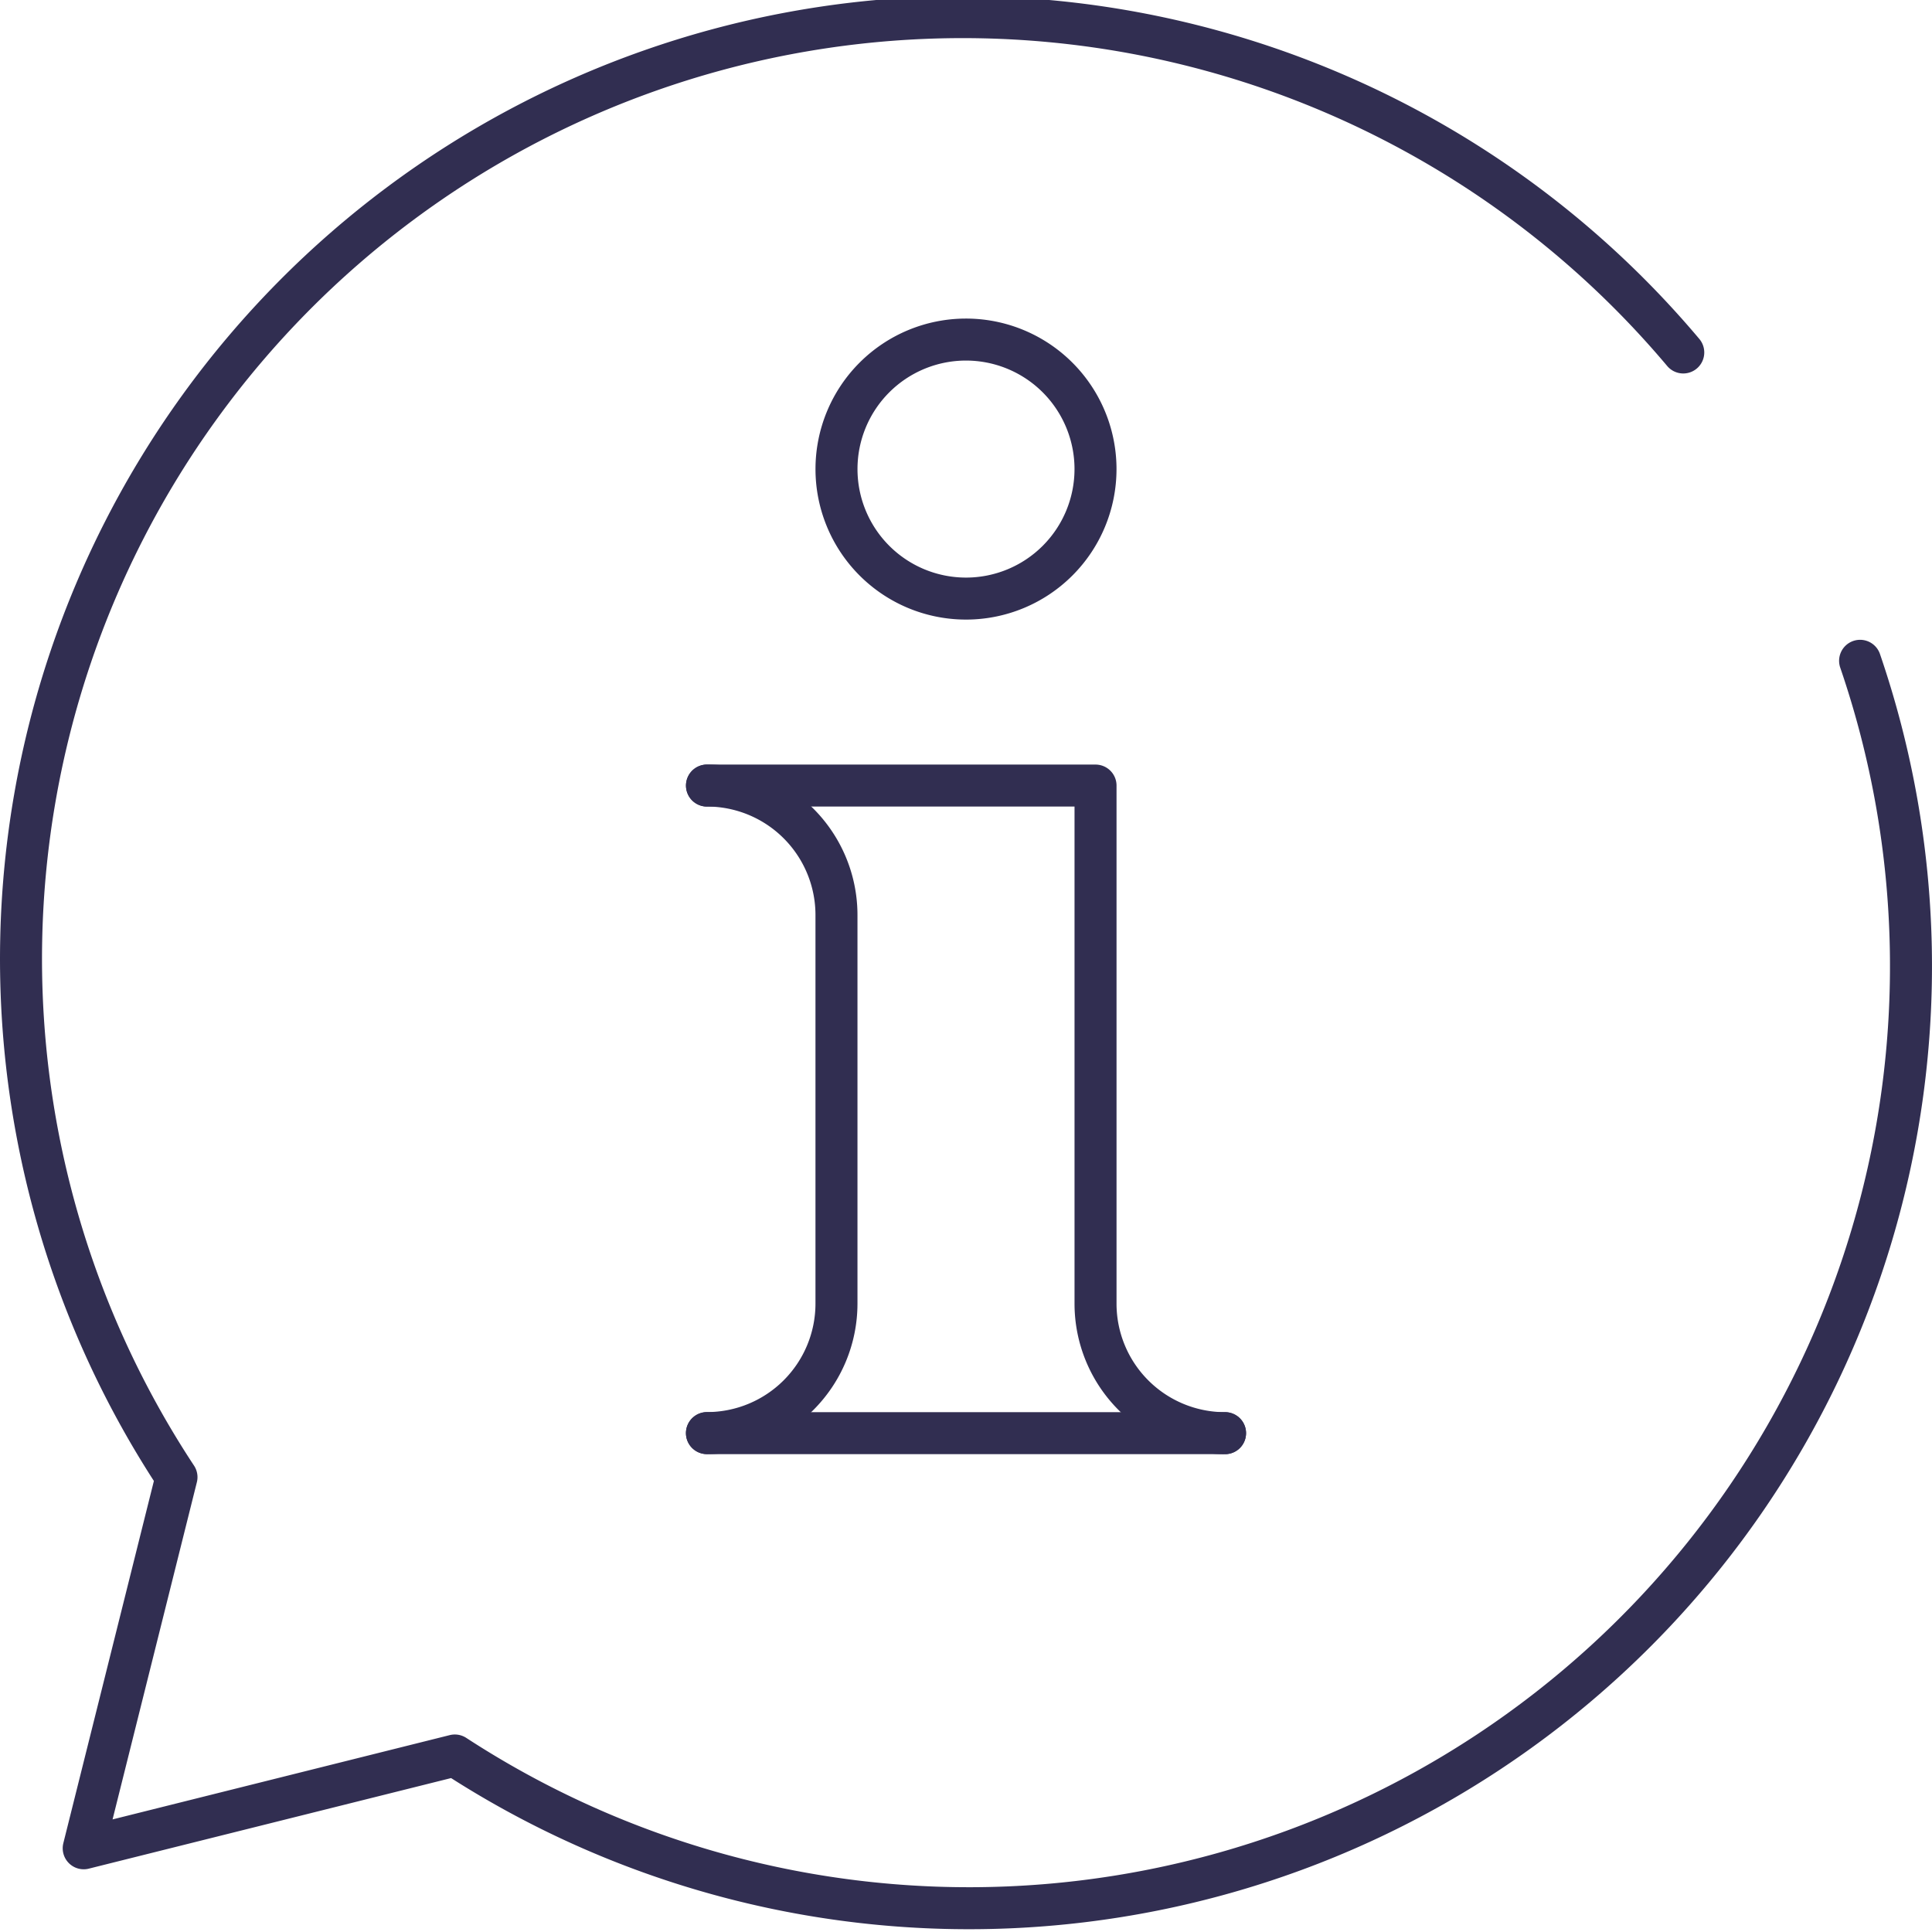<svg xmlns="http://www.w3.org/2000/svg" width="92" height="92" viewBox="0 0 92 92">
  <g id="Aktuelle-Informationen" transform="translate(-232 -2922.999)">
    <rect id="Rechteck_841" data-name="Rechteck 841" width="90" height="90" transform="translate(233 2924)" fill="none"/>
    <g id="Aktuelle-Informationen-2" data-name="Aktuelle-Informationen" transform="translate(10232.031 18456)">
      <path id="Pfad_957" data-name="Pfad 957" d="M329.519,2166.787a44.844,44.844,0,0,0-71.751,53.557l-4.418,17.672,17.672-4.418a44.856,44.856,0,0,0,66.918-52.128" transform="translate(-10249.395 -17683.004)" fill="none" stroke="#312E51" stroke-linecap="round" stroke-linejoin="round" stroke-width="2"/>
      <path id="Pfad_958" data-name="Pfad 958" d="M283.028,2187.41a6.168,6.168,0,0,1,6.168,6.168v18.5a6.168,6.168,0,0,1-6.168,6.167" transform="translate(-10249.395 -17683.004)" fill="none" stroke="#312E51" stroke-linecap="round" stroke-linejoin="round" stroke-width="2"/>
      <path id="Pfad_959" data-name="Pfad 959" d="M307.7,2218.249a6.168,6.168,0,0,1-6.168-6.168v-24.67h-18.5" transform="translate(-10249.395 -17683.004)" fill="none" stroke="#312E51" stroke-linecap="round" stroke-linejoin="round" stroke-width="2"/>
      <path id="Pfad_960" data-name="Pfad 960" d="M301.531,2172.341a6.167,6.167,0,1,1-6.168-6.168A6.168,6.168,0,0,1,301.531,2172.341Z" transform="translate(-10249.395 -17683.004)" fill="none" stroke="#312E51" stroke-linecap="round" stroke-linejoin="round" stroke-width="2"/>
      <line id="Linie_213" data-name="Linie 213" x2="24.671" transform="translate(-9966.367 -15464.756)" fill="none" stroke="#312E51" stroke-linecap="round" stroke-linejoin="round" stroke-width="2"/>
    </g>
  </g>
</svg>
